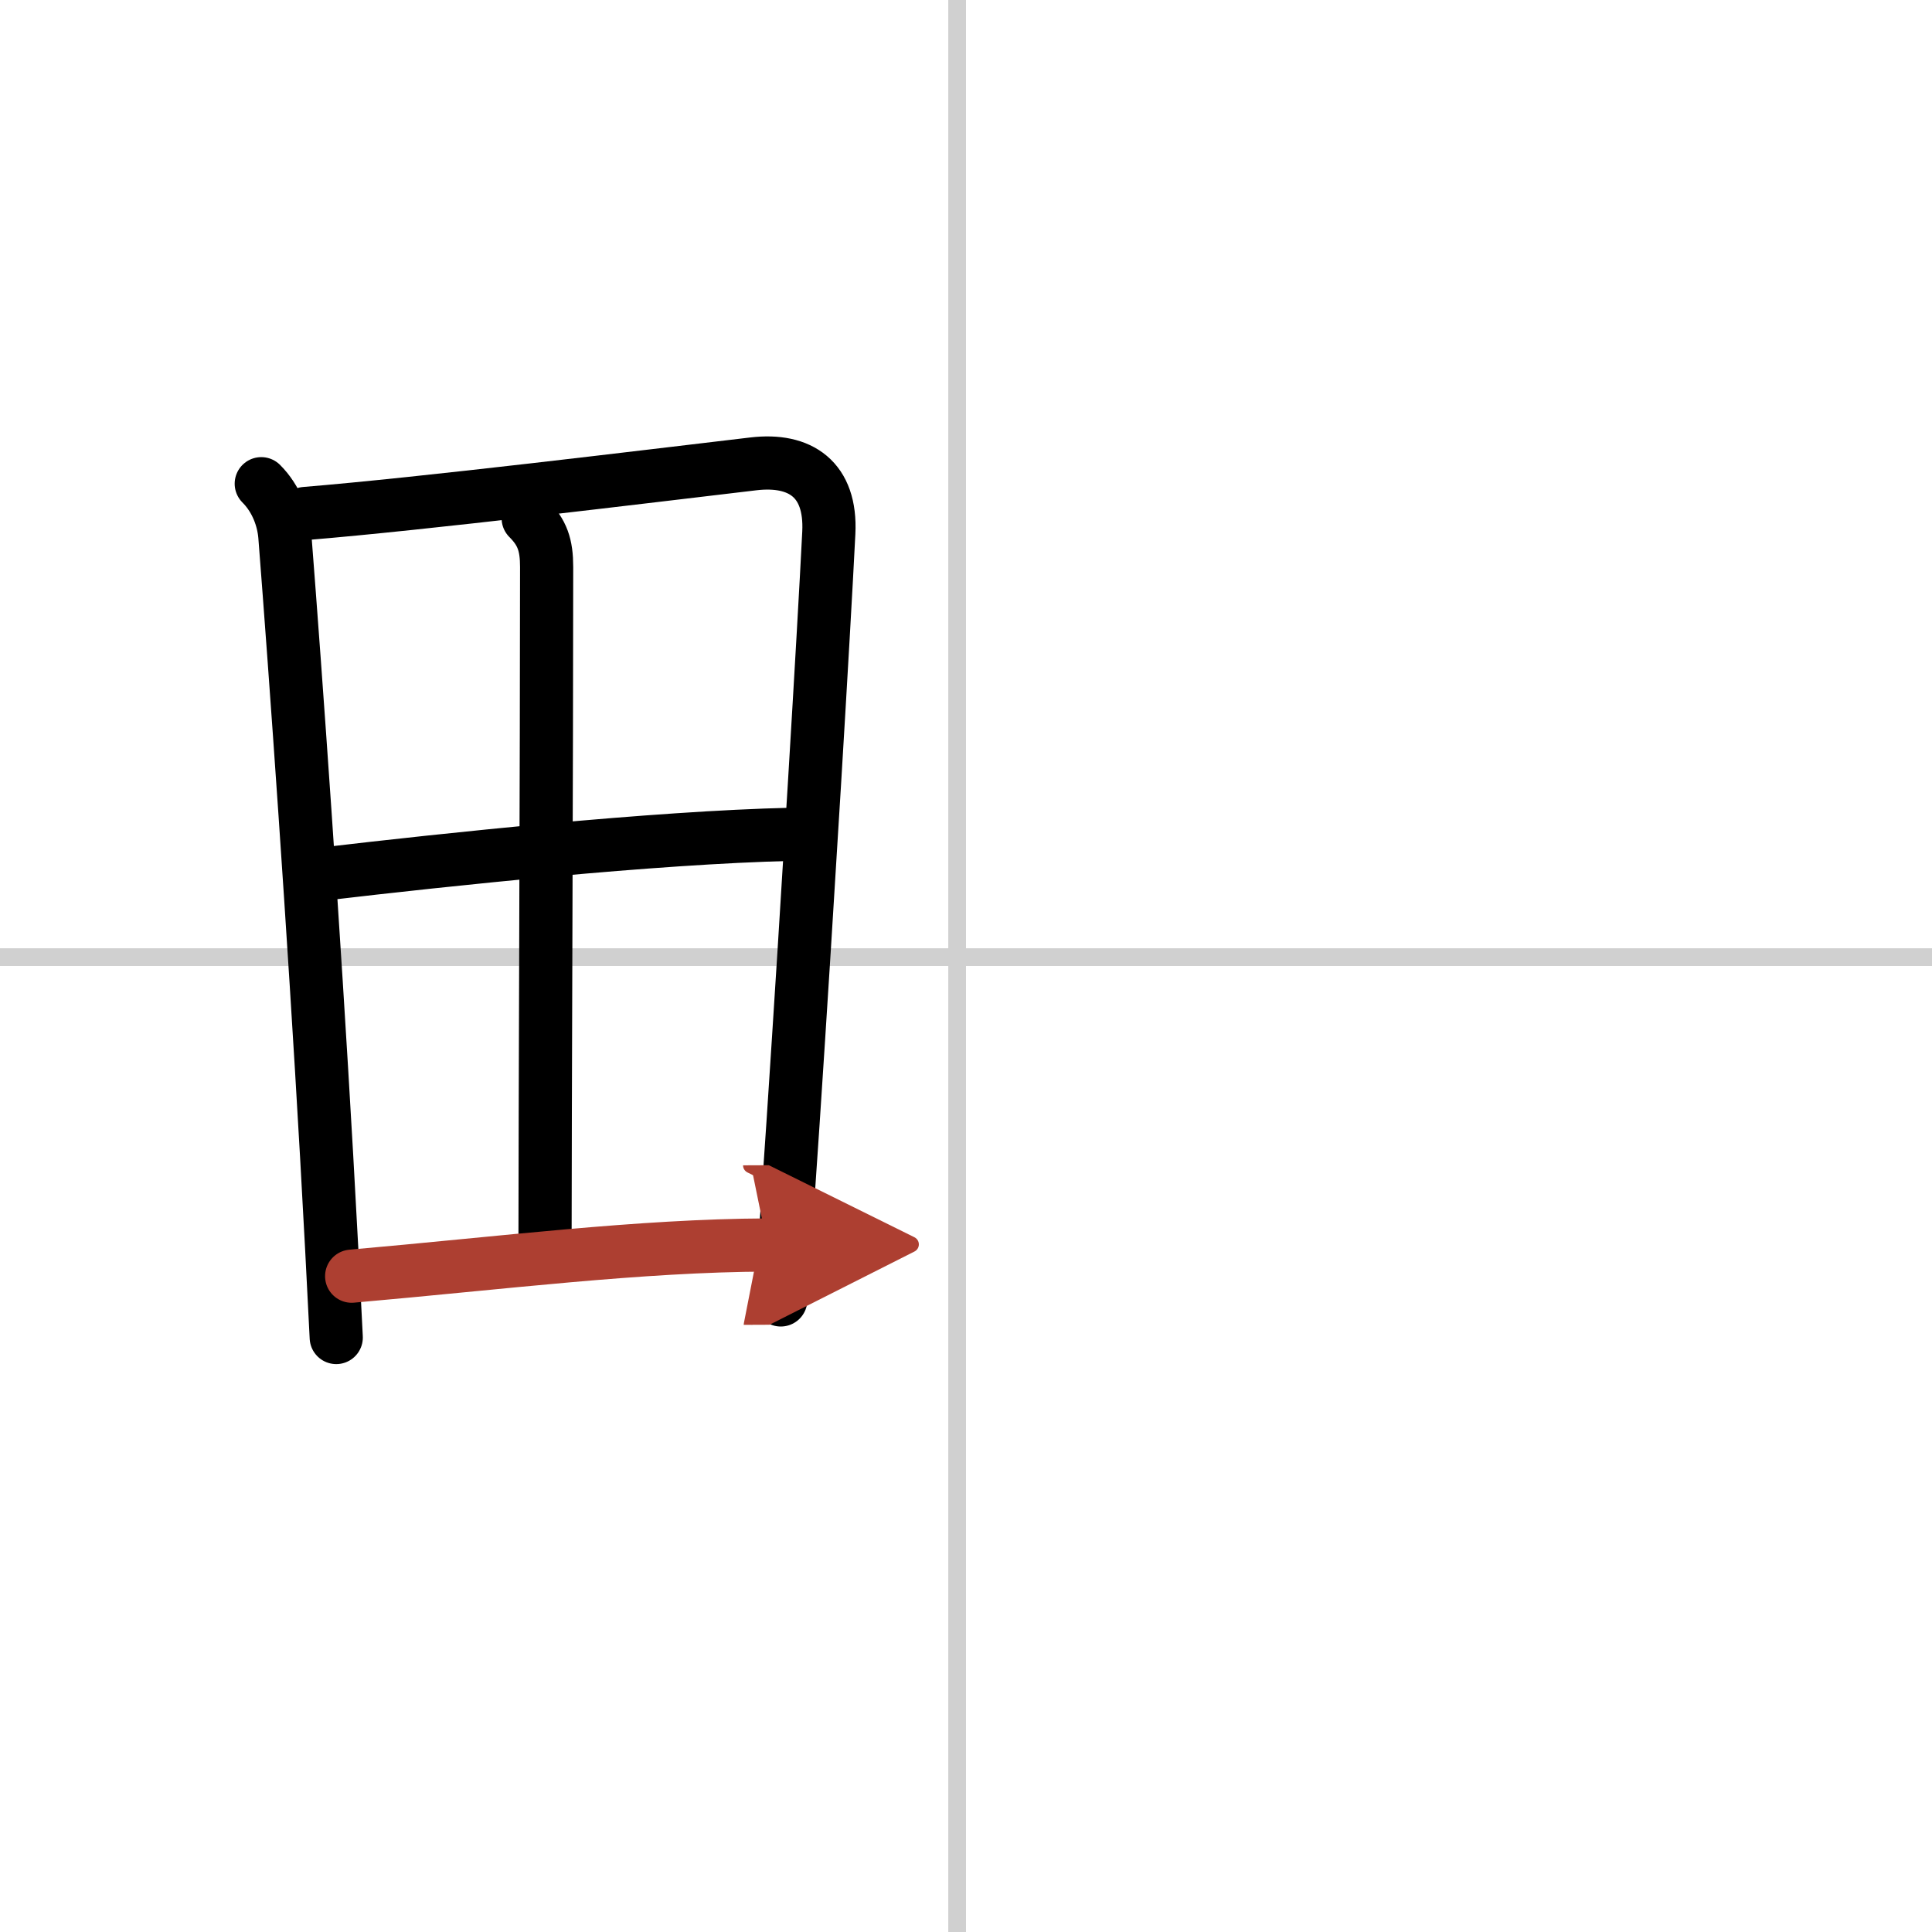 <svg width="400" height="400" viewBox="0 0 109 109" xmlns="http://www.w3.org/2000/svg"><defs><marker id="a" markerWidth="4" orient="auto" refX="1" refY="5" viewBox="0 0 10 10"><polyline points="0 0 10 5 0 10 1 5" fill="#ad3f31" stroke="#ad3f31"/></marker></defs><g fill="none" stroke="#000" stroke-linecap="round" stroke-linejoin="round" stroke-width="3"><rect width="100%" height="100%" fill="#fff" stroke="#fff"/><line x1="54" x2="54" y2="109" stroke="#d0d0d0" stroke-width="1"/><line x2="109" y1="54" y2="54" stroke="#d0d0d0" stroke-width="1"/><path d="m14.74 27.29c0.86 0.86 1.25 2 1.33 2.94 0.63 8.09 1.62 21.99 2.36 35.02 0.2 3.51 0.38 6.96 0.54 10.21"/><path d="m17.22 28.97c6.72-0.55 19.18-2.08 25.29-2.8 2.64-0.31 4.4 0.87 4.25 3.89-0.29 5.8-1.19 20.78-2.02 33.32-0.24 3.62-0.48 7.03-0.69 9.96"/><path d="m29.8 29.24c0.8 0.8 1.04 1.51 1.04 2.75 0 10.35-0.09 31.77-0.09 37.89"/><path d="m18.32 49.3c6.8-0.8 18.55-2.05 26.35-2.23"/><path d="m19.84 72c8.53-0.75 16.23-1.73 23.45-1.76" marker-end="url(#a)" stroke="#ad3f31"/></g></svg>
